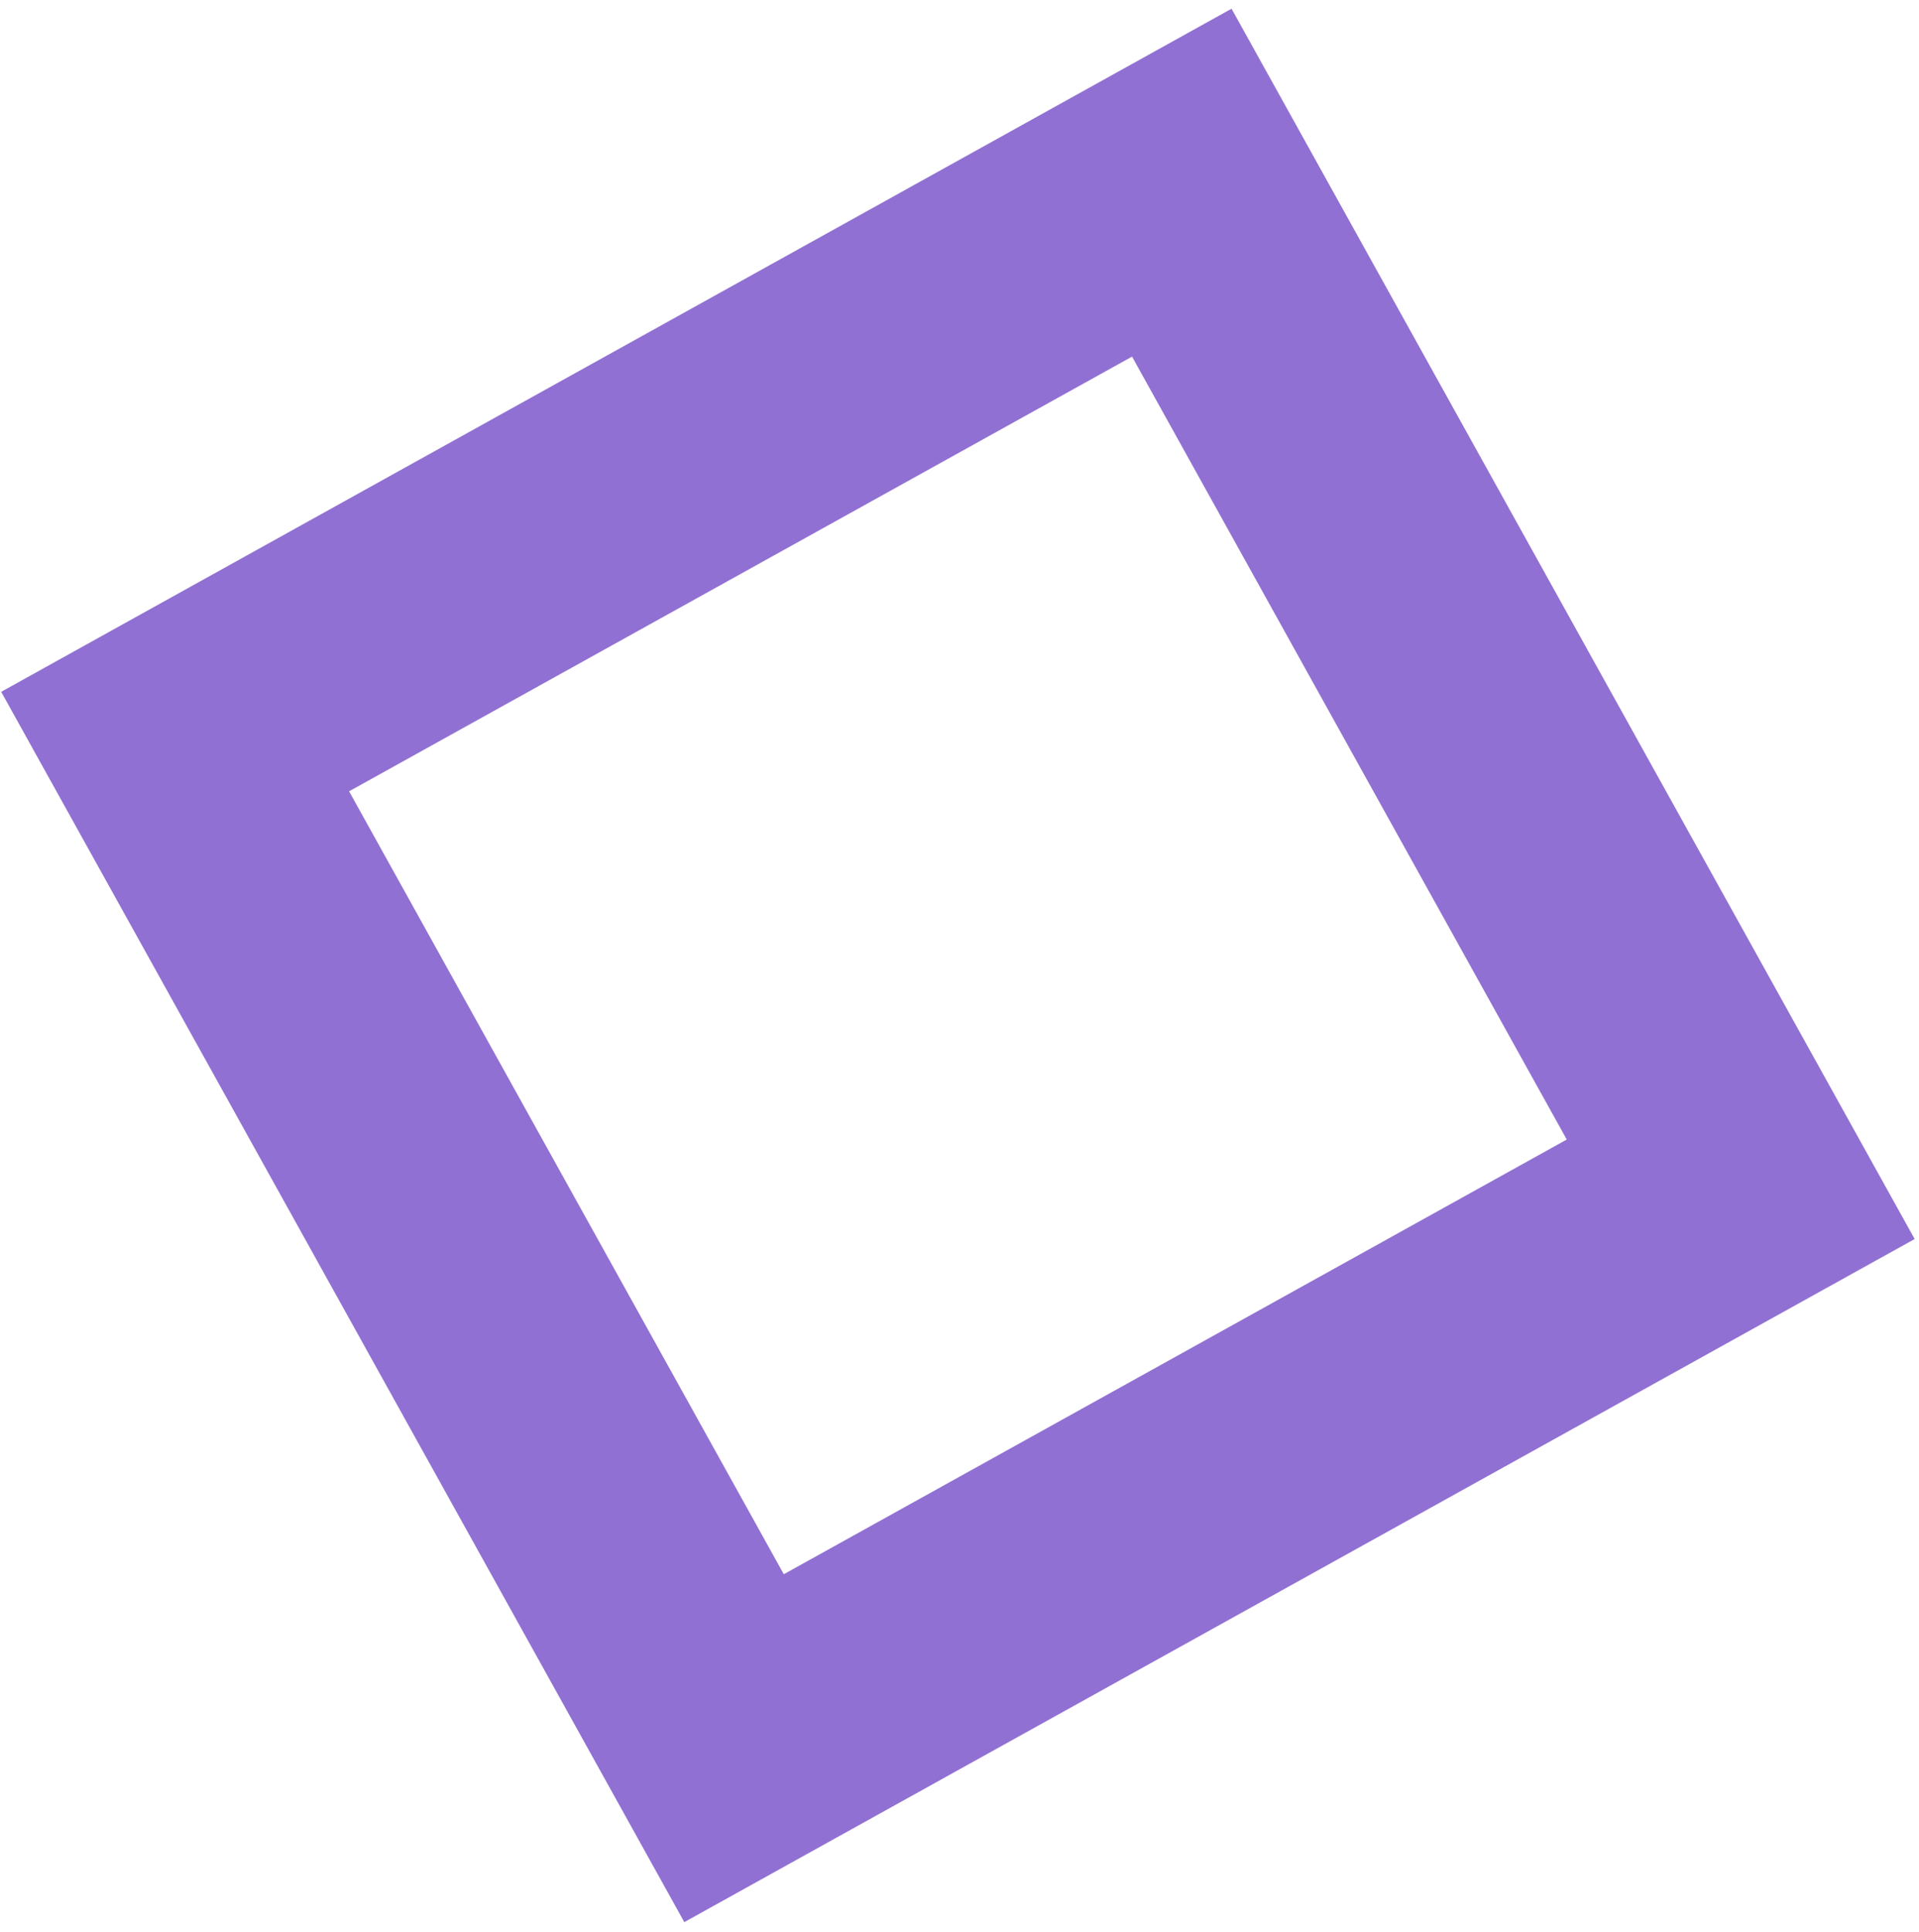 <?xml version="1.0" encoding="UTF-8"?> <svg xmlns="http://www.w3.org/2000/svg" width="150" height="151" viewBox="0 0 150 151" fill="none"> <rect x="13.69" y="57.966" width="90" height="90" transform="rotate(-29.04 13.69 57.966)" stroke="#9170D3" stroke-width="20"></rect> </svg> 